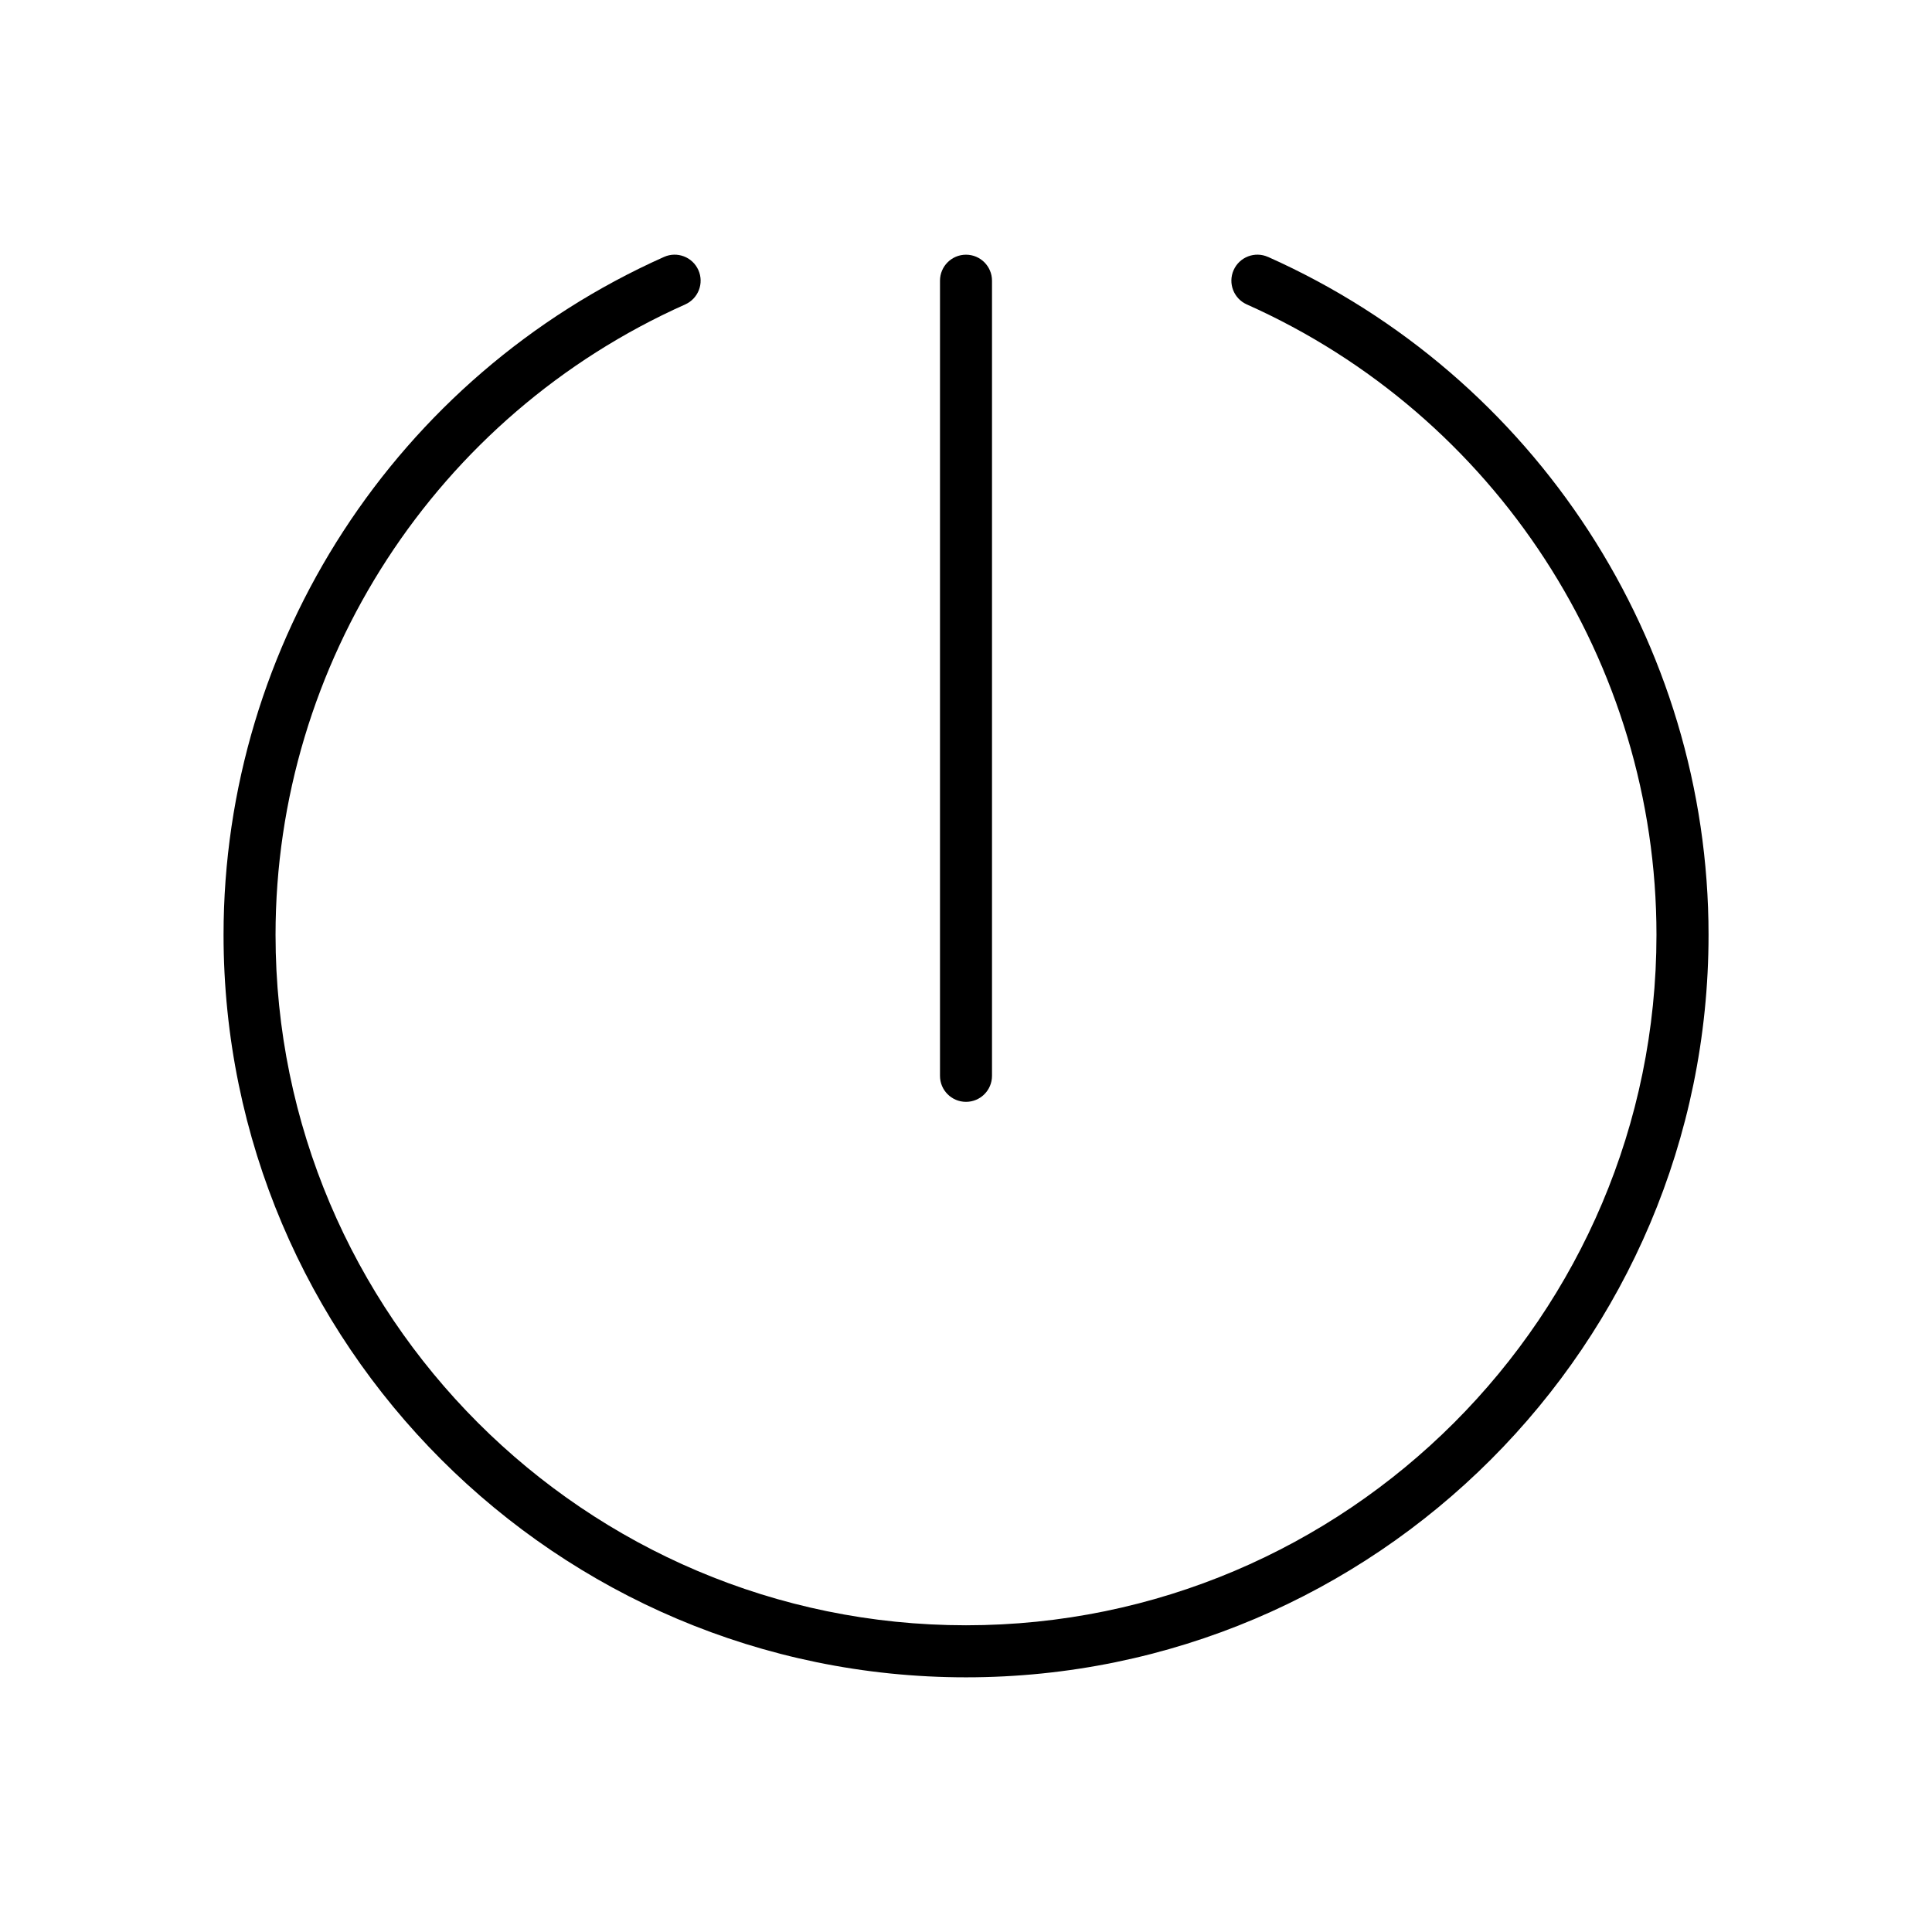 <?xml version="1.0" encoding="UTF-8"?>
<!-- Uploaded to: SVG Repo, www.svgrepo.com, Generator: SVG Repo Mixer Tools -->
<svg fill="#000000" width="800px" height="800px" version="1.1" viewBox="144 144 512 512" xmlns="http://www.w3.org/2000/svg">
 <g>
  <path d="m480.03 212.09c-3.477-1.551-7.551 0.008-9.102 3.484-1.551 3.477 0.008 7.551 3.484 9.102 65.953 29.43 108.57 95.004 108.57 167.06 0 100.89-82.086 182.98-182.98 182.98s-182.98-82.086-182.98-182.98c0-72.059 42.613-137.63 108.57-167.06 3.477-1.551 5.035-5.629 3.484-9.102-1.551-3.477-5.625-5.035-9.102-3.484-70.914 31.645-116.73 102.16-116.73 179.65 0 108.5 88.27 196.77 196.77 196.77s196.77-88.27 196.77-196.77c0-77.488-45.824-148-116.73-179.65z"/>
  <path d="m400 436c3.809 0 6.891-3.086 6.891-6.891v-210.72c0-3.809-3.086-6.891-6.891-6.891-3.809 0-6.891 3.086-6.891 6.891v210.72c-0.004 3.805 3.082 6.891 6.891 6.891z"/>
 </g>
</svg>